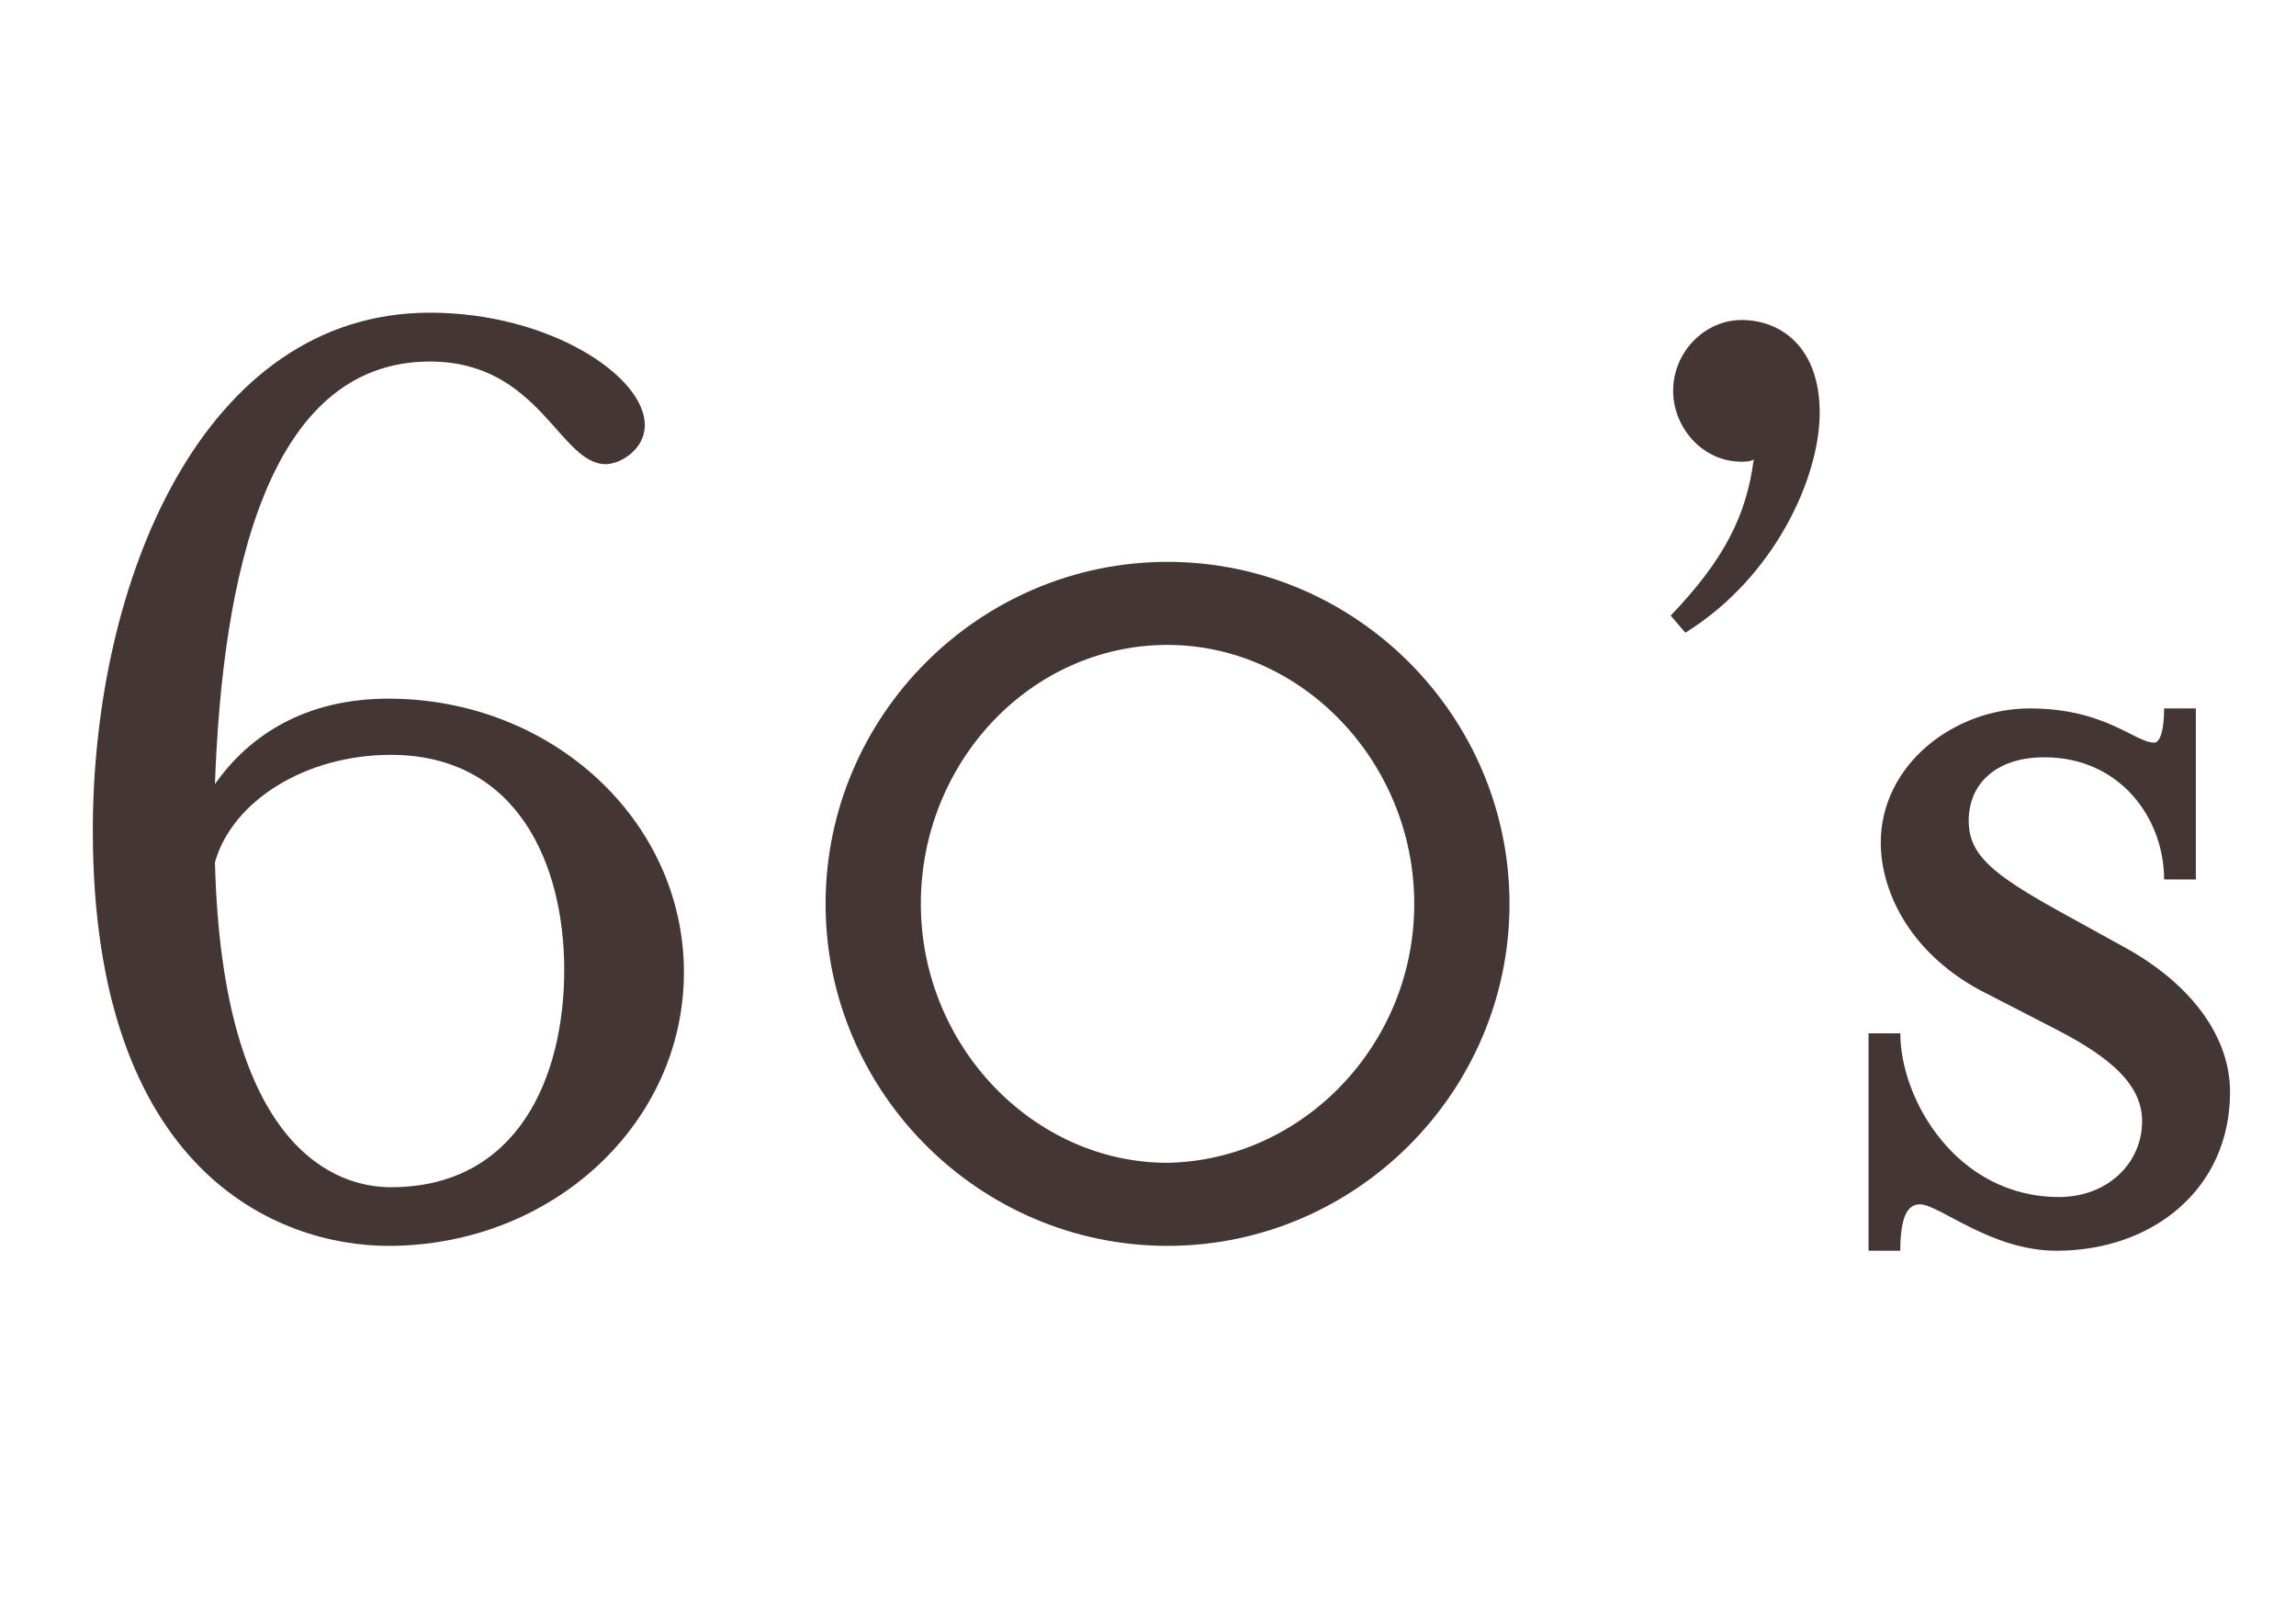 <?xml version="1.0" encoding="utf-8"?>
<!-- Generator: Adobe Illustrator 26.5.3, SVG Export Plug-In . SVG Version: 6.00 Build 0)  -->
<svg version="1.1" id="Story_年代" xmlns="http://www.w3.org/2000/svg" xmlns:xlink="http://www.w3.org/1999/xlink" x="0px"
	 y="0px" viewBox="0 0 94 66" style="enable-background:new 0 0 94 66;" xml:space="preserve">
<style type="text/css">
	.st0{enable-background:new    ;}
	.st1{fill:#453636;}
</style>
<g class="st0">
	<path class="st1" d="M3.8,34c0-10.2,4.5-21.2,13.8-21.2c4.9,0,8.8,2.6,8.8,4.6c0,1-1,1.6-1.6,1.6c-1.9,0-2.7-4.2-7.2-4.2
		c-6.7,0-8.5,8.9-8.8,17.3c1.4-2,3.7-3.5,7.1-3.5c6.7,0,12.1,5,12.1,11.2S22.6,51,15.9,51C11.4,51,3.8,48,3.8,34z M23.1,39.7
		c0-4.3-1.9-8.8-7.1-8.8c-3.5,0-6.5,1.9-7.2,4.4c0.3,11.8,5,13.3,7.2,13.3C21.2,48.6,23.1,44.1,23.1,39.7z"/>
	<path class="st1" d="M33.8,37c0-7.7,6.3-14,14-14c7.7,0,14,6.3,14,14c0,7.7-6.3,14-14,14C40.1,51,33.8,44.7,33.8,37z M57.9,37
		c0-5.8-4.6-10.6-10.1-10.6c-5.6,0-10.1,4.8-10.1,10.6c0,5.8,4.6,10.6,10.1,10.6C53.3,47.5,57.9,42.8,57.9,37z"/>
	<path class="st1" d="M68.4,25.2c2.2-2.3,3.1-4.1,3.4-6.4c-0.1,0.1-0.4,0.1-0.5,0.1c-1.6,0-2.8-1.4-2.8-2.9c0-1.6,1.3-2.9,2.8-2.9
		c1.6,0,3.2,1.1,3.2,3.8c0,2.6-1.8,6.7-5.5,9L68.4,25.2z"/>
	<path class="st1" d="M76.5,42.3h1.3c0,2.7,2.3,6.7,6.5,6.7c2,0,3.4-1.4,3.4-3.1c0-1.5-1.3-2.6-3.4-3.7L81,40.5c-2.9-1.6-4-4.1-4-6
		c0-3.2,3-5.5,6.1-5.5c3.1,0,4.3,1.4,5.1,1.4c0.2,0,0.4-0.4,0.4-1.4h1.3v7h-1.3c0-2.5-1.8-5-4.9-5c-2,0-3.1,1.1-3.1,2.6
		c0,1.4,1,2.2,3.7,3.7l2.9,1.6c2.6,1.5,4.1,3.6,4.1,5.8c0,4-3.2,6.5-7.1,6.5c-2.7,0-4.8-1.9-5.6-1.9c-0.5,0-0.8,0.5-0.8,1.9h-1.3
		V42.3z"/>
</g>
</svg>

